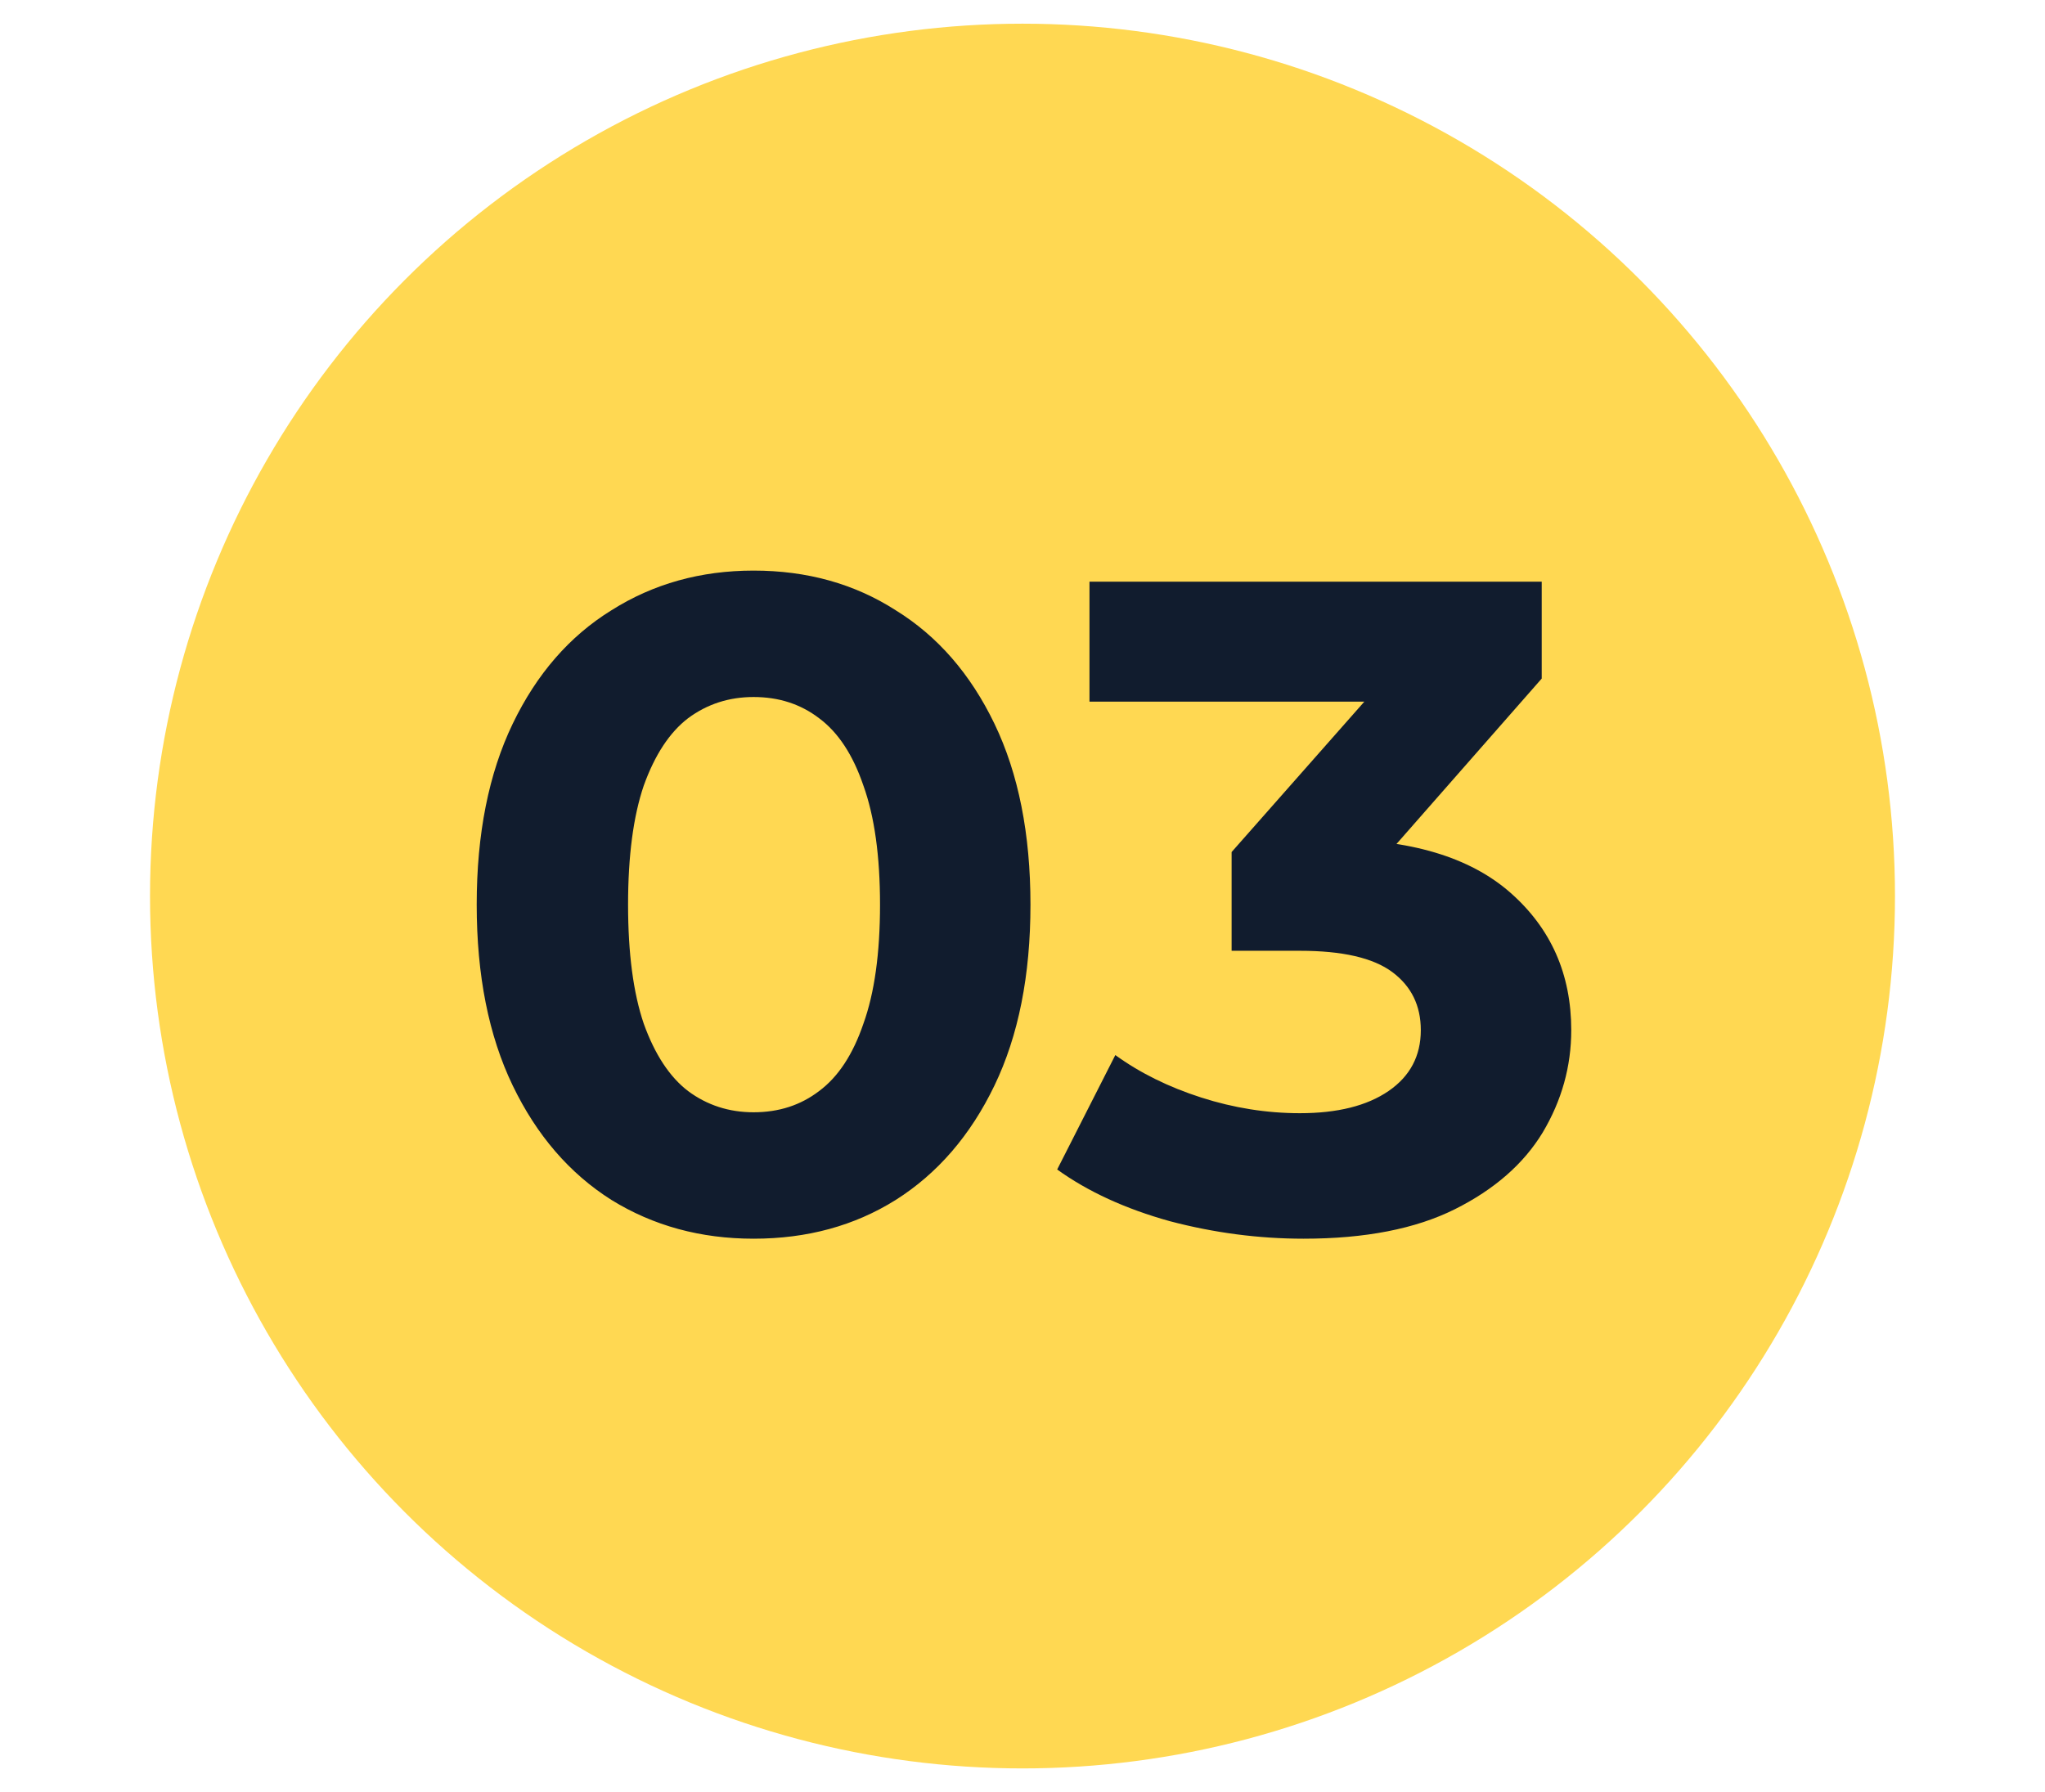 <?xml version="1.0" encoding="UTF-8"?> <svg xmlns="http://www.w3.org/2000/svg" width="518" height="454" viewBox="0 0 518 454" fill="none"><circle cx="259" cy="227" r="221" fill="#FFD852"></circle><path d="M190.884 313.805C177.48 313.805 165.48 310.532 154.882 303.987C144.284 297.285 135.946 287.622 129.867 274.998C123.789 262.374 120.75 247.1 120.75 229.177C120.75 211.254 123.789 195.981 129.867 183.357C135.946 170.733 144.284 161.148 154.882 154.602C165.48 147.9 177.48 144.55 190.884 144.55C204.443 144.55 216.443 147.9 226.886 154.602C237.484 161.148 245.822 170.733 251.9 183.357C257.978 195.981 261.017 211.254 261.017 229.177C261.017 247.1 257.978 262.374 251.9 274.998C245.822 287.622 237.484 297.285 226.886 303.987C216.443 310.532 204.443 313.805 190.884 313.805ZM190.884 281.778C197.274 281.778 202.806 279.985 207.482 276.401C212.313 272.816 216.054 267.128 218.703 259.335C221.509 251.542 222.911 241.49 222.911 229.177C222.911 216.865 221.509 206.813 218.703 199.02C216.054 191.227 212.313 185.539 207.482 181.954C202.806 178.37 197.274 176.577 190.884 176.577C184.65 176.577 179.117 178.37 174.285 181.954C169.61 185.539 165.869 191.227 163.064 199.02C160.414 206.813 159.09 216.865 159.09 229.177C159.09 241.49 160.414 251.542 163.064 259.335C165.869 267.128 169.61 272.816 174.285 276.401C179.117 279.985 184.65 281.778 190.884 281.778ZM330.203 313.805C318.826 313.805 307.526 312.325 296.305 309.364C285.084 306.246 275.577 301.883 267.784 296.272L282.512 267.283C288.746 271.803 295.993 275.388 304.254 278.037C312.514 280.687 320.852 282.011 329.268 282.011C338.775 282.011 346.256 280.141 351.711 276.401C357.165 272.66 359.893 267.517 359.893 260.971C359.893 254.737 357.477 249.828 352.646 246.243C347.814 242.659 340.022 240.866 329.268 240.866H311.968V215.852L357.555 164.187L361.763 177.746H275.966V147.355H390.518V171.902L345.165 223.567L325.995 212.579H336.983C357.088 212.579 372.283 217.099 382.569 226.138C392.856 235.178 397.999 246.789 397.999 260.971C397.999 270.167 395.583 278.816 390.752 286.921C385.92 294.869 378.517 301.337 368.543 306.324C358.568 311.312 345.788 313.805 330.203 313.805Z" fill="#111C2E"></path></svg> 